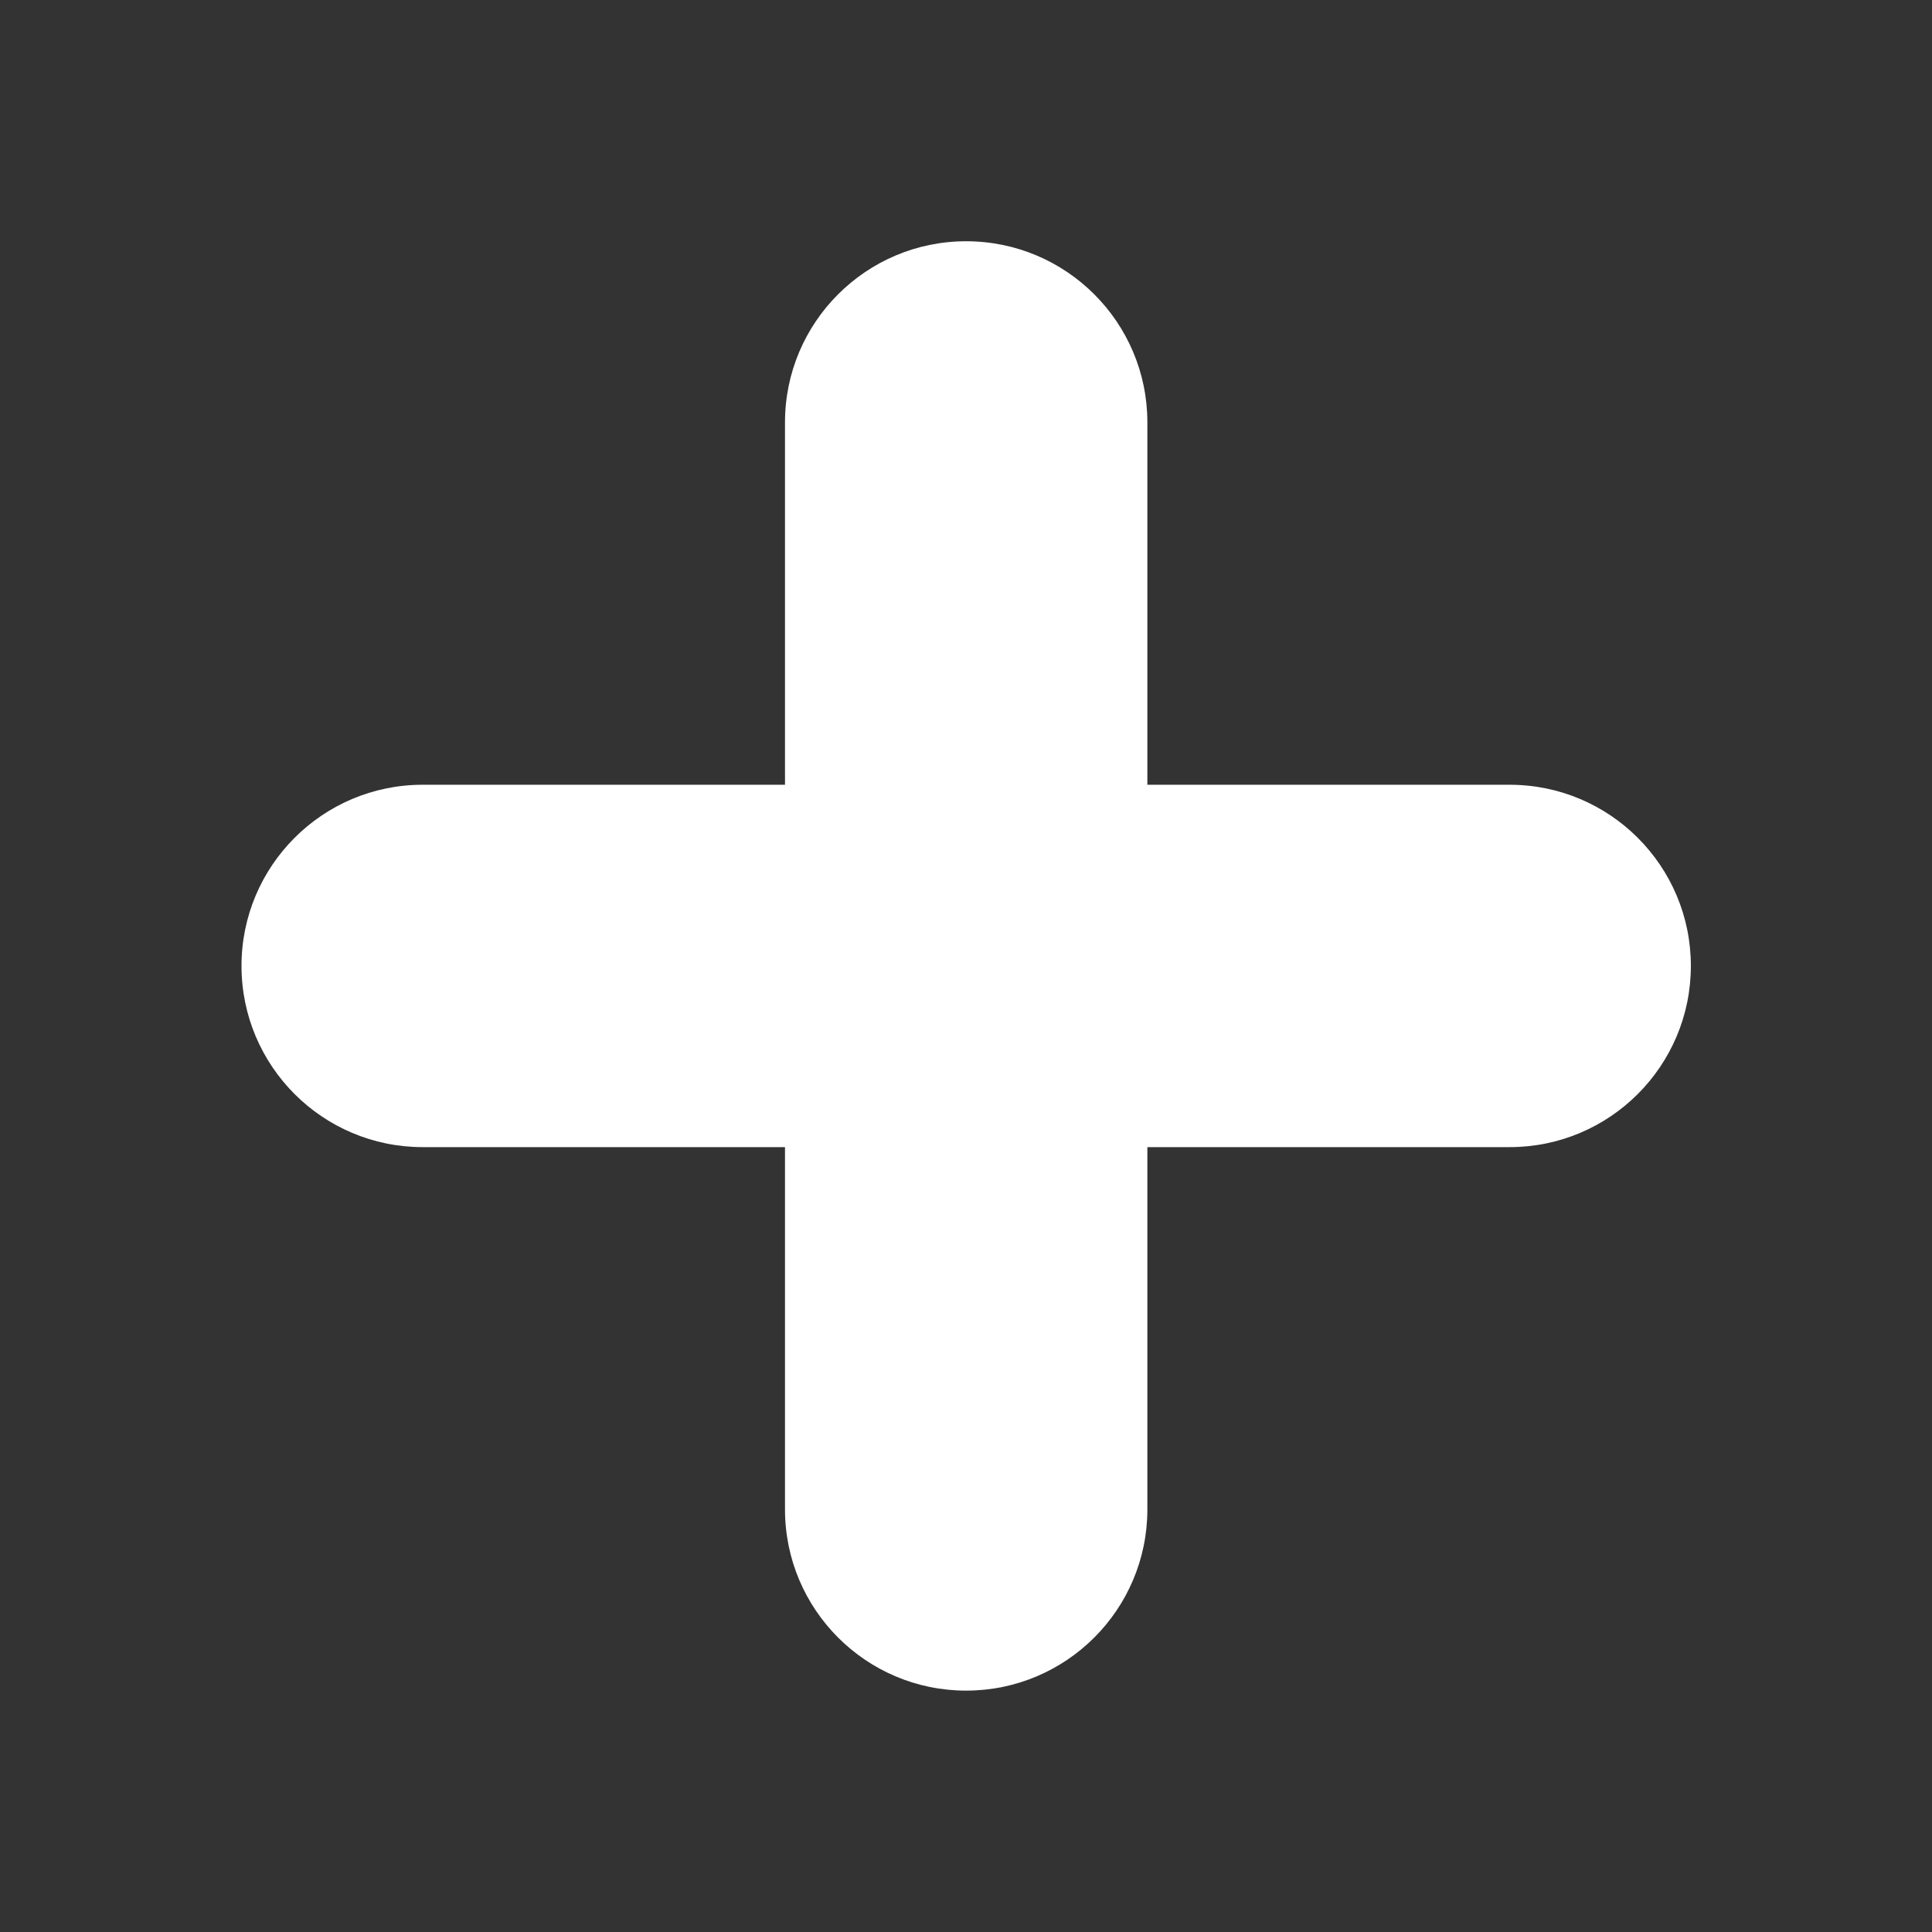 <svg width="16" height="16" viewBox="0 0 16 16" fill="none" xmlns="http://www.w3.org/2000/svg">
<rect x="0" y="0" width="16" height="16" fill="#333333" stroke="none"/>
<g id="Huge-icon">
<g id="plus">
<path id="Vector" d="M6.501 12.5C6.501 13.329 7.173 14.001 8.001 14.001C8.83 14.001 9.502 13.329 9.502 12.5V9.5H12.502C13.331 9.5 14.003 8.828 14.003 7.999C14.003 7.171 13.331 6.499 12.502 6.499H9.502V3.498C9.502 2.67 8.83 1.998 8.001 1.998C7.173 1.998 6.501 2.67 6.501 3.498V6.499L3.5 6.499C2.672 6.499 2 7.171 2 7.999C2 8.828 2.672 9.5 3.5 9.5L6.501 9.5V12.5Z" fill="white"/>
</g>
</g>
</svg>
